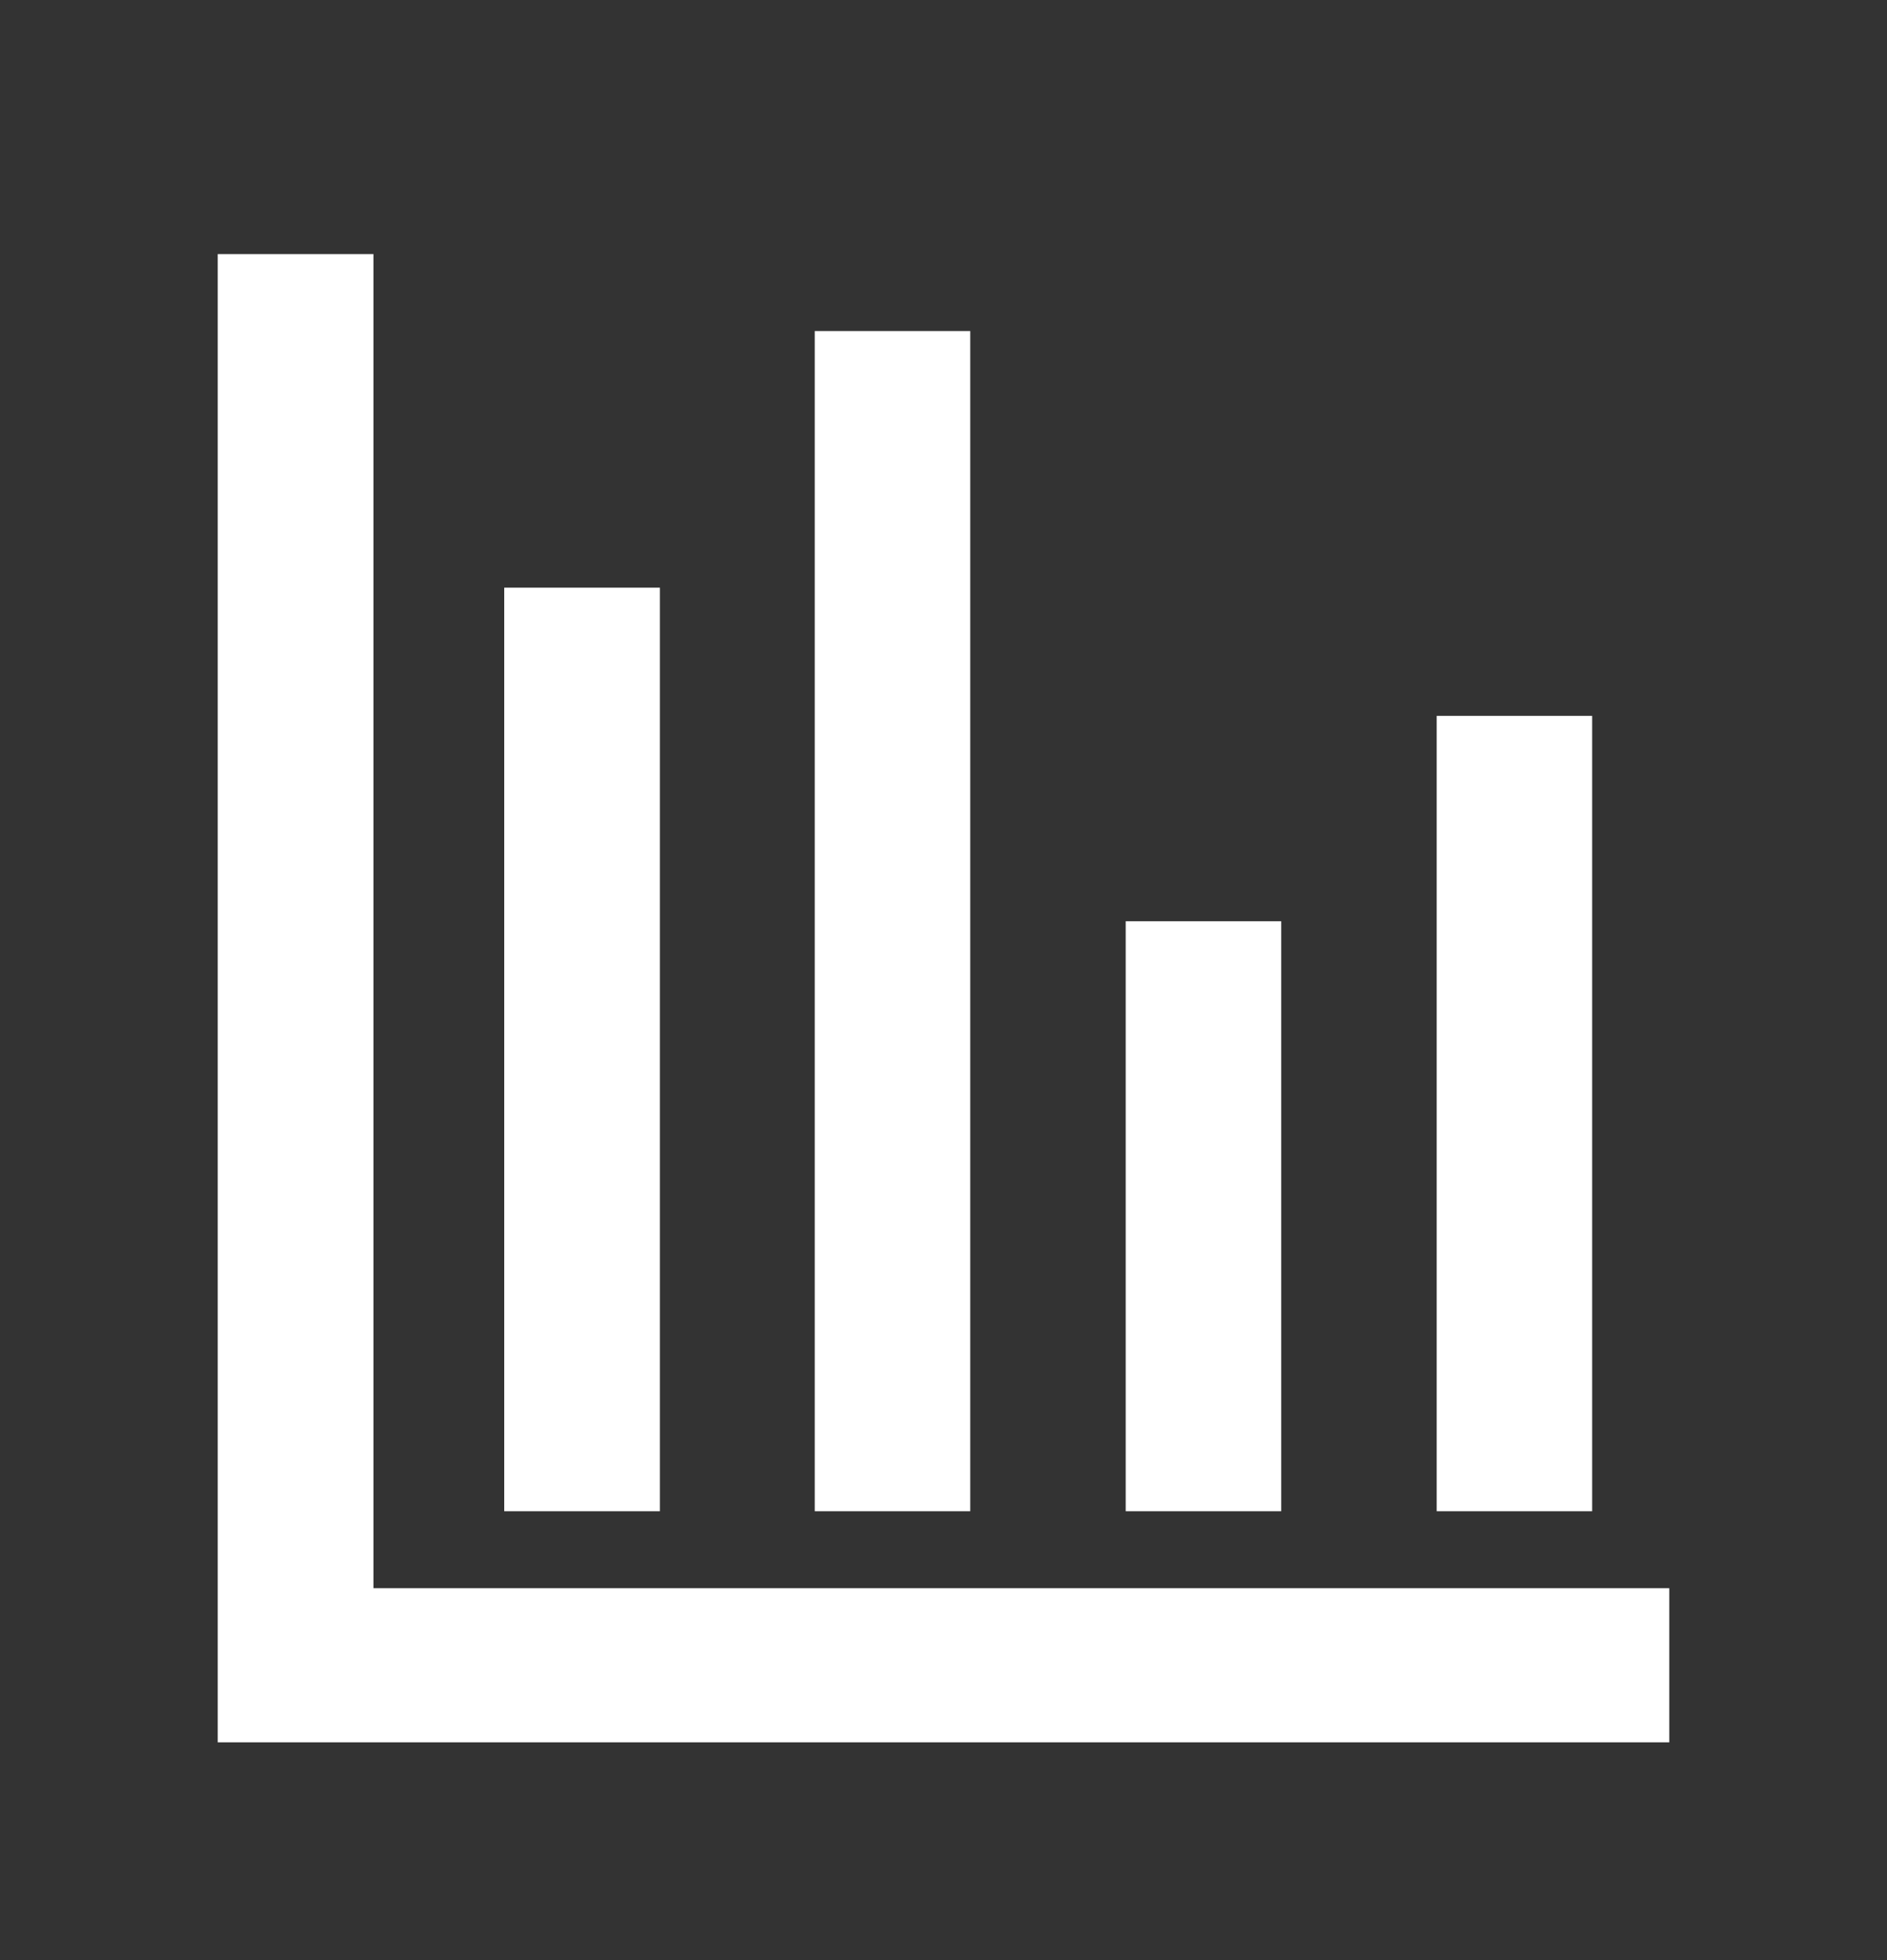 <svg width="52" height="54" viewBox="0 0 52 54" fill="none" xmlns="http://www.w3.org/2000/svg">
<rect x="0" y="0" width="52" height="54" fill="#333333" stroke="none"/>
<path d="M46 48H6V7H10.291V43.754H46V48ZM18.185 16.19H13.895V41.633H18.185V16.19ZM26.737 9.12H22.452V41.633H26.737V9.12ZM35.306 25.38H31.021V41.633H35.306V25.38ZM43.875 19.722H39.591V41.633H43.875V19.722Z" fill="white"/>
</svg>
